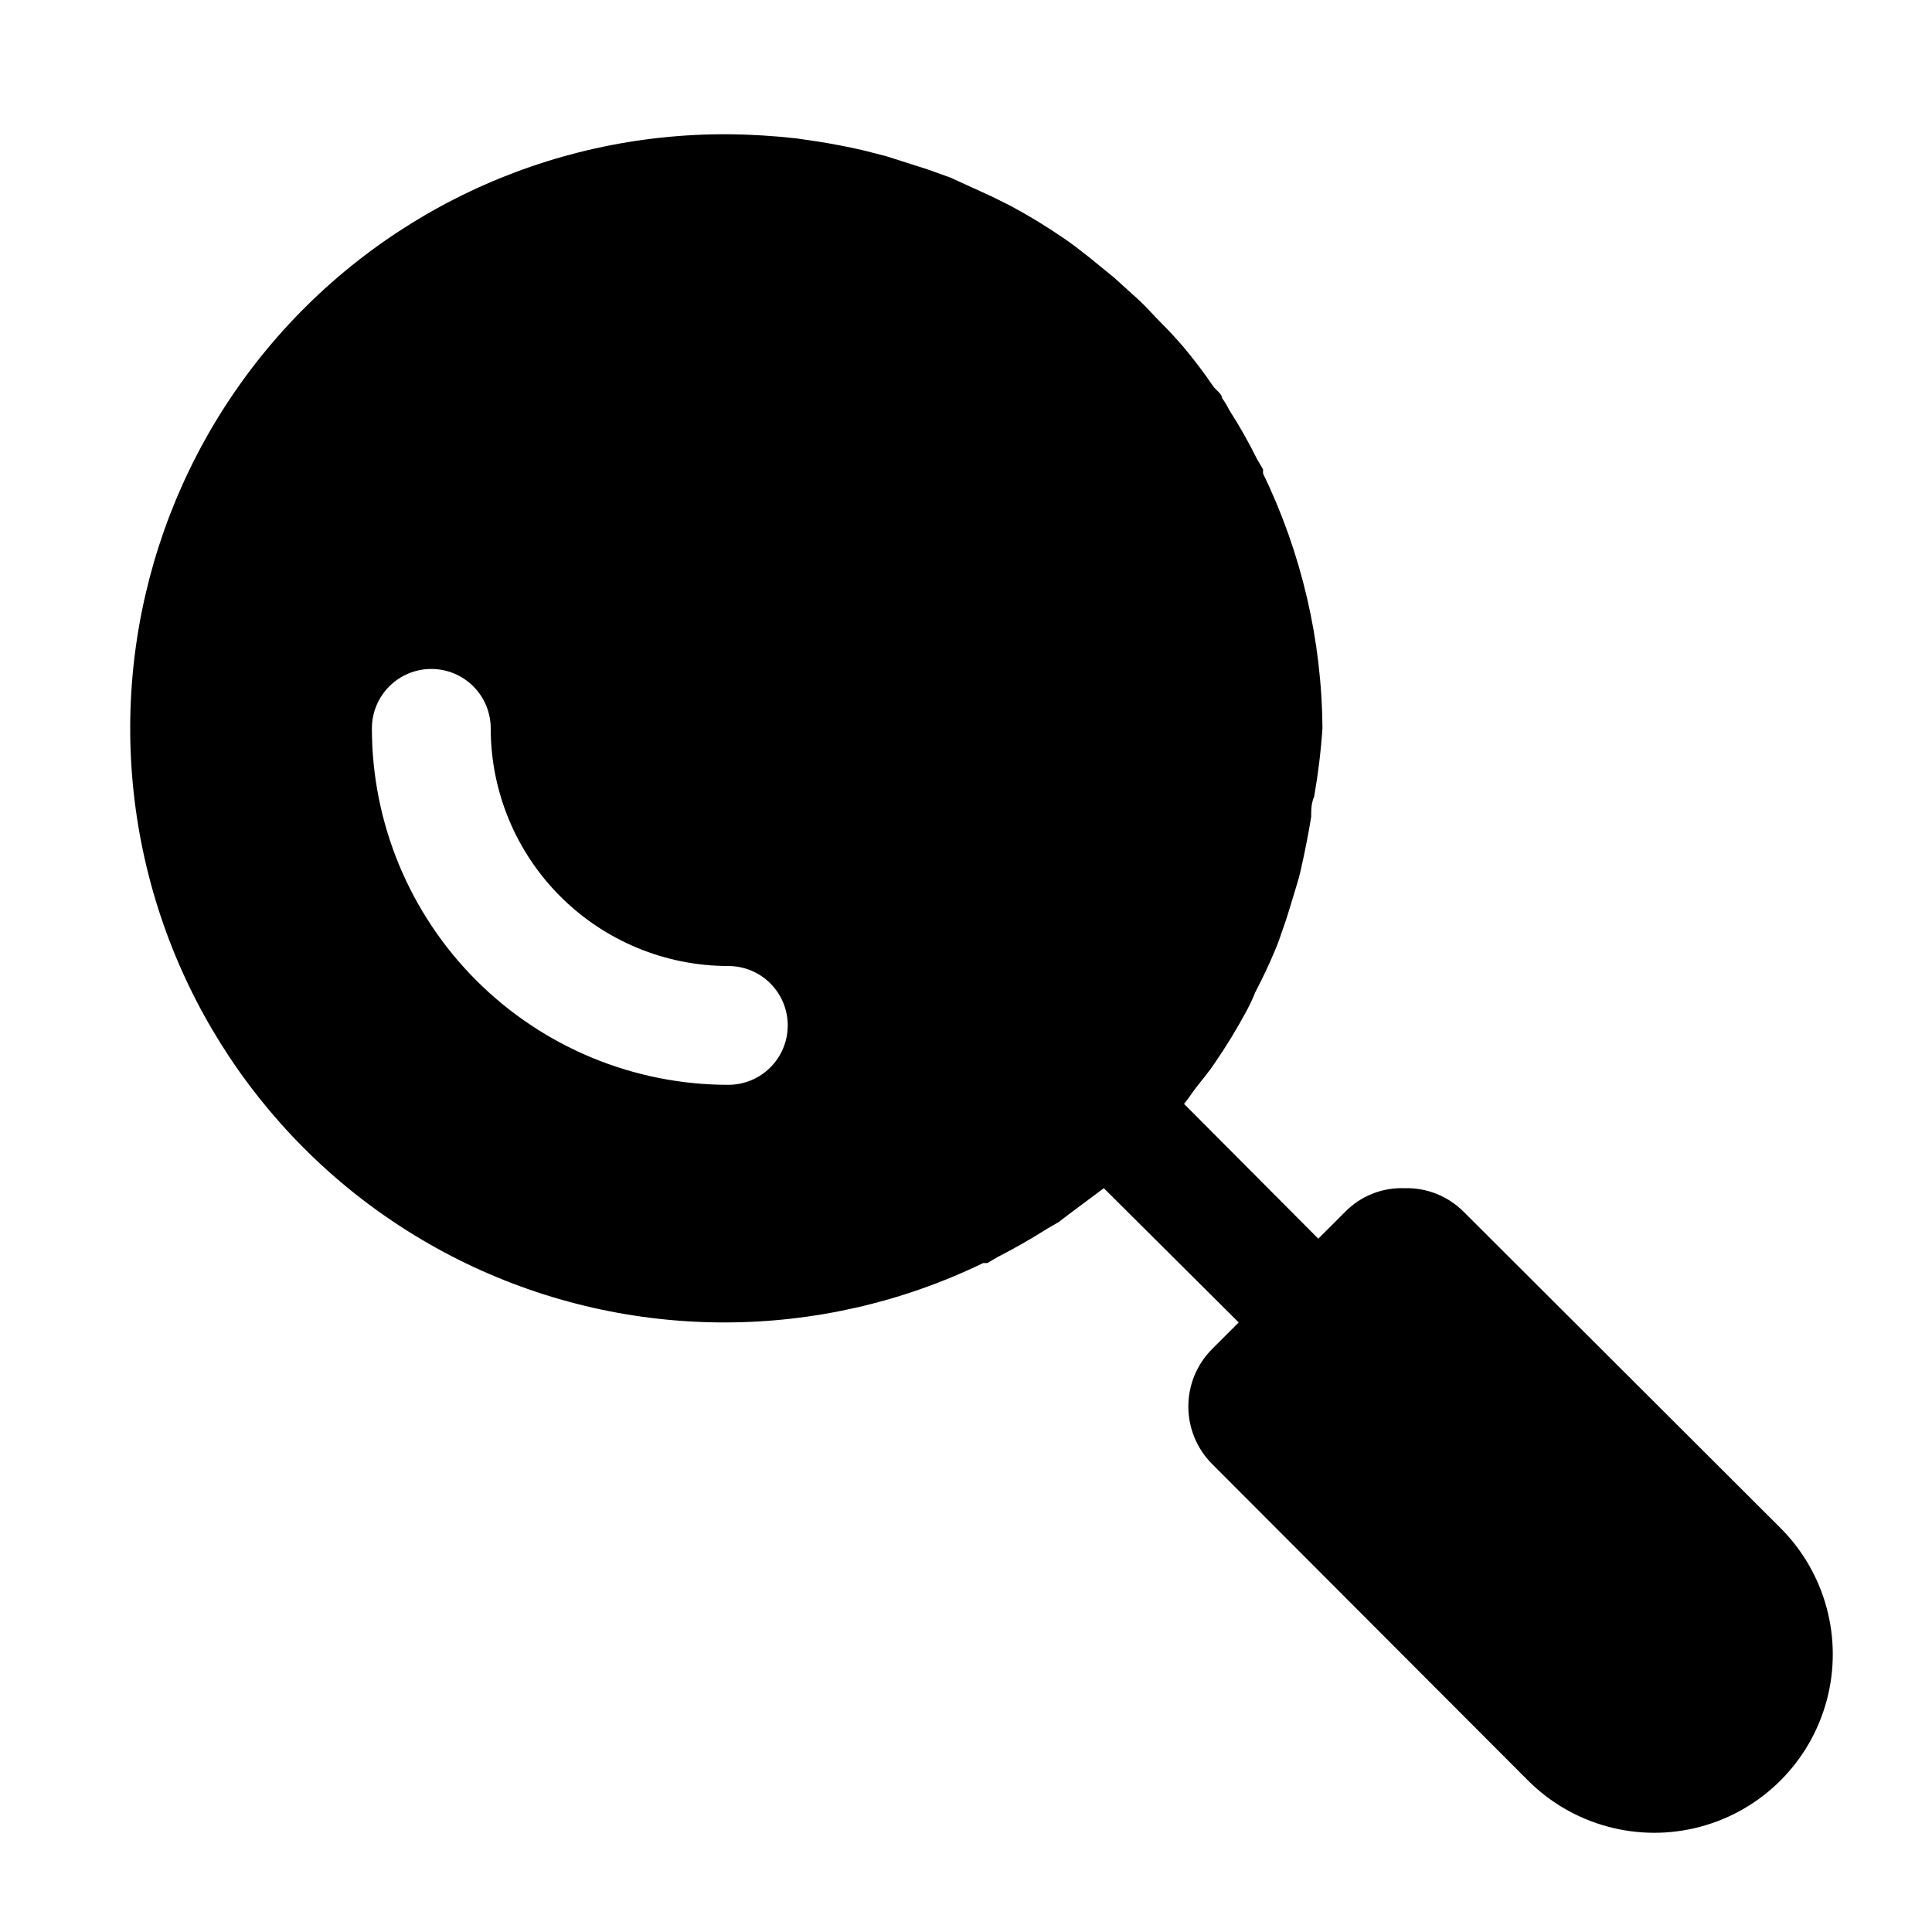 <?xml version="1.0" encoding="UTF-8"?>
<!-- Uploaded to: SVG Repo, www.svgrepo.com, Generator: SVG Repo Mixer Tools -->
<svg fill="#000000" width="800px" height="800px" version="1.1" viewBox="144 144 512 512" xmlns="http://www.w3.org/2000/svg">
 <path d="m615.85 548.94-83.914-83.758c-4.148-4.191-9.848-6.473-15.742-6.297-5.902-0.215-11.621 2.07-15.746 6.297l-7.086 7.086-35.582-35.738c1.102-1.258 2.047-2.832 3.148-4.25 1.102-1.418 3.465-4.25 5.039-6.613v-0.004c3.023-4.414 5.809-8.984 8.344-13.695 0.883-1.633 1.672-3.316 2.363-5.039 1.891-3.621 3.621-7.242 5.195-11.02 1.574-3.777 1.418-3.938 2.203-5.984 0.789-2.047 2.363-7.398 3.465-11.02 1.102-3.621 1.102-4.094 1.574-6.141s1.73-8.188 2.363-12.281c0-1.73 0-3.621 0.789-5.352h-0.004c1.055-5.992 1.793-12.035 2.203-18.105-0.16-23.406-5.539-46.48-15.742-67.543-0.02-0.367-0.02-0.734 0-1.102l-1.574-2.676c-2.219-4.492-4.688-8.855-7.398-13.07-0.535-1.102-1.168-2.156-1.891-3.148 0-1.102-1.574-2.047-2.363-3.148-2.445-3.594-5.074-7.062-7.871-10.391-1.891-2.203-3.777-4.25-5.824-6.297-2.047-2.047-3.938-4.25-5.984-6.141l-6.613-5.984-6.769-5.512c-2.203-1.73-4.41-3.465-6.769-5.039v0.004c-4.414-3.023-8.984-5.809-13.695-8.344l-5.039-2.519-11.02-5.039-6.141-2.203-10.863-3.465-6.141-1.574c-4.094-0.945-8.188-1.73-12.281-2.363l-5.352-0.789v0.004c-6.012-0.684-12.055-1.055-18.105-1.102-48.039-0.328-93.594 21.289-123.72 58.711-30.121 37.418-41.516 86.543-30.934 133.4 10.578 46.855 41.973 86.32 85.25 107.17 43.281 20.844 93.707 20.793 136.94-0.145h1.102l2.676-1.574c4.512-2.309 8.922-4.828 13.227-7.559l2.992-1.73 2.676-2.047 9.289-6.926 35.742 35.578-7.086 7.086c-4.012 4.039-6.258 9.504-6.258 15.195 0 5.691 2.246 11.152 6.258 15.191l83.758 83.914c11.953 11.953 29.375 16.621 45.703 12.246s29.078-17.125 33.453-33.453-0.293-33.75-12.246-45.703zm-357.55-227.66c4.176 0 8.18 1.66 11.133 4.613s4.613 6.957 4.613 11.133c0 16.703 6.633 32.719 18.445 44.531 11.809 11.809 27.828 18.445 44.531 18.445 5.625 0 10.82 3 13.633 7.871s2.812 10.871 0 15.742c-2.812 4.871-8.008 7.875-13.633 7.875-25.055 0-49.082-9.953-66.797-27.668-17.715-17.719-27.668-41.746-27.668-66.797 0-4.176 1.656-8.18 4.609-11.133s6.957-4.613 11.133-4.613z"/>
</svg>